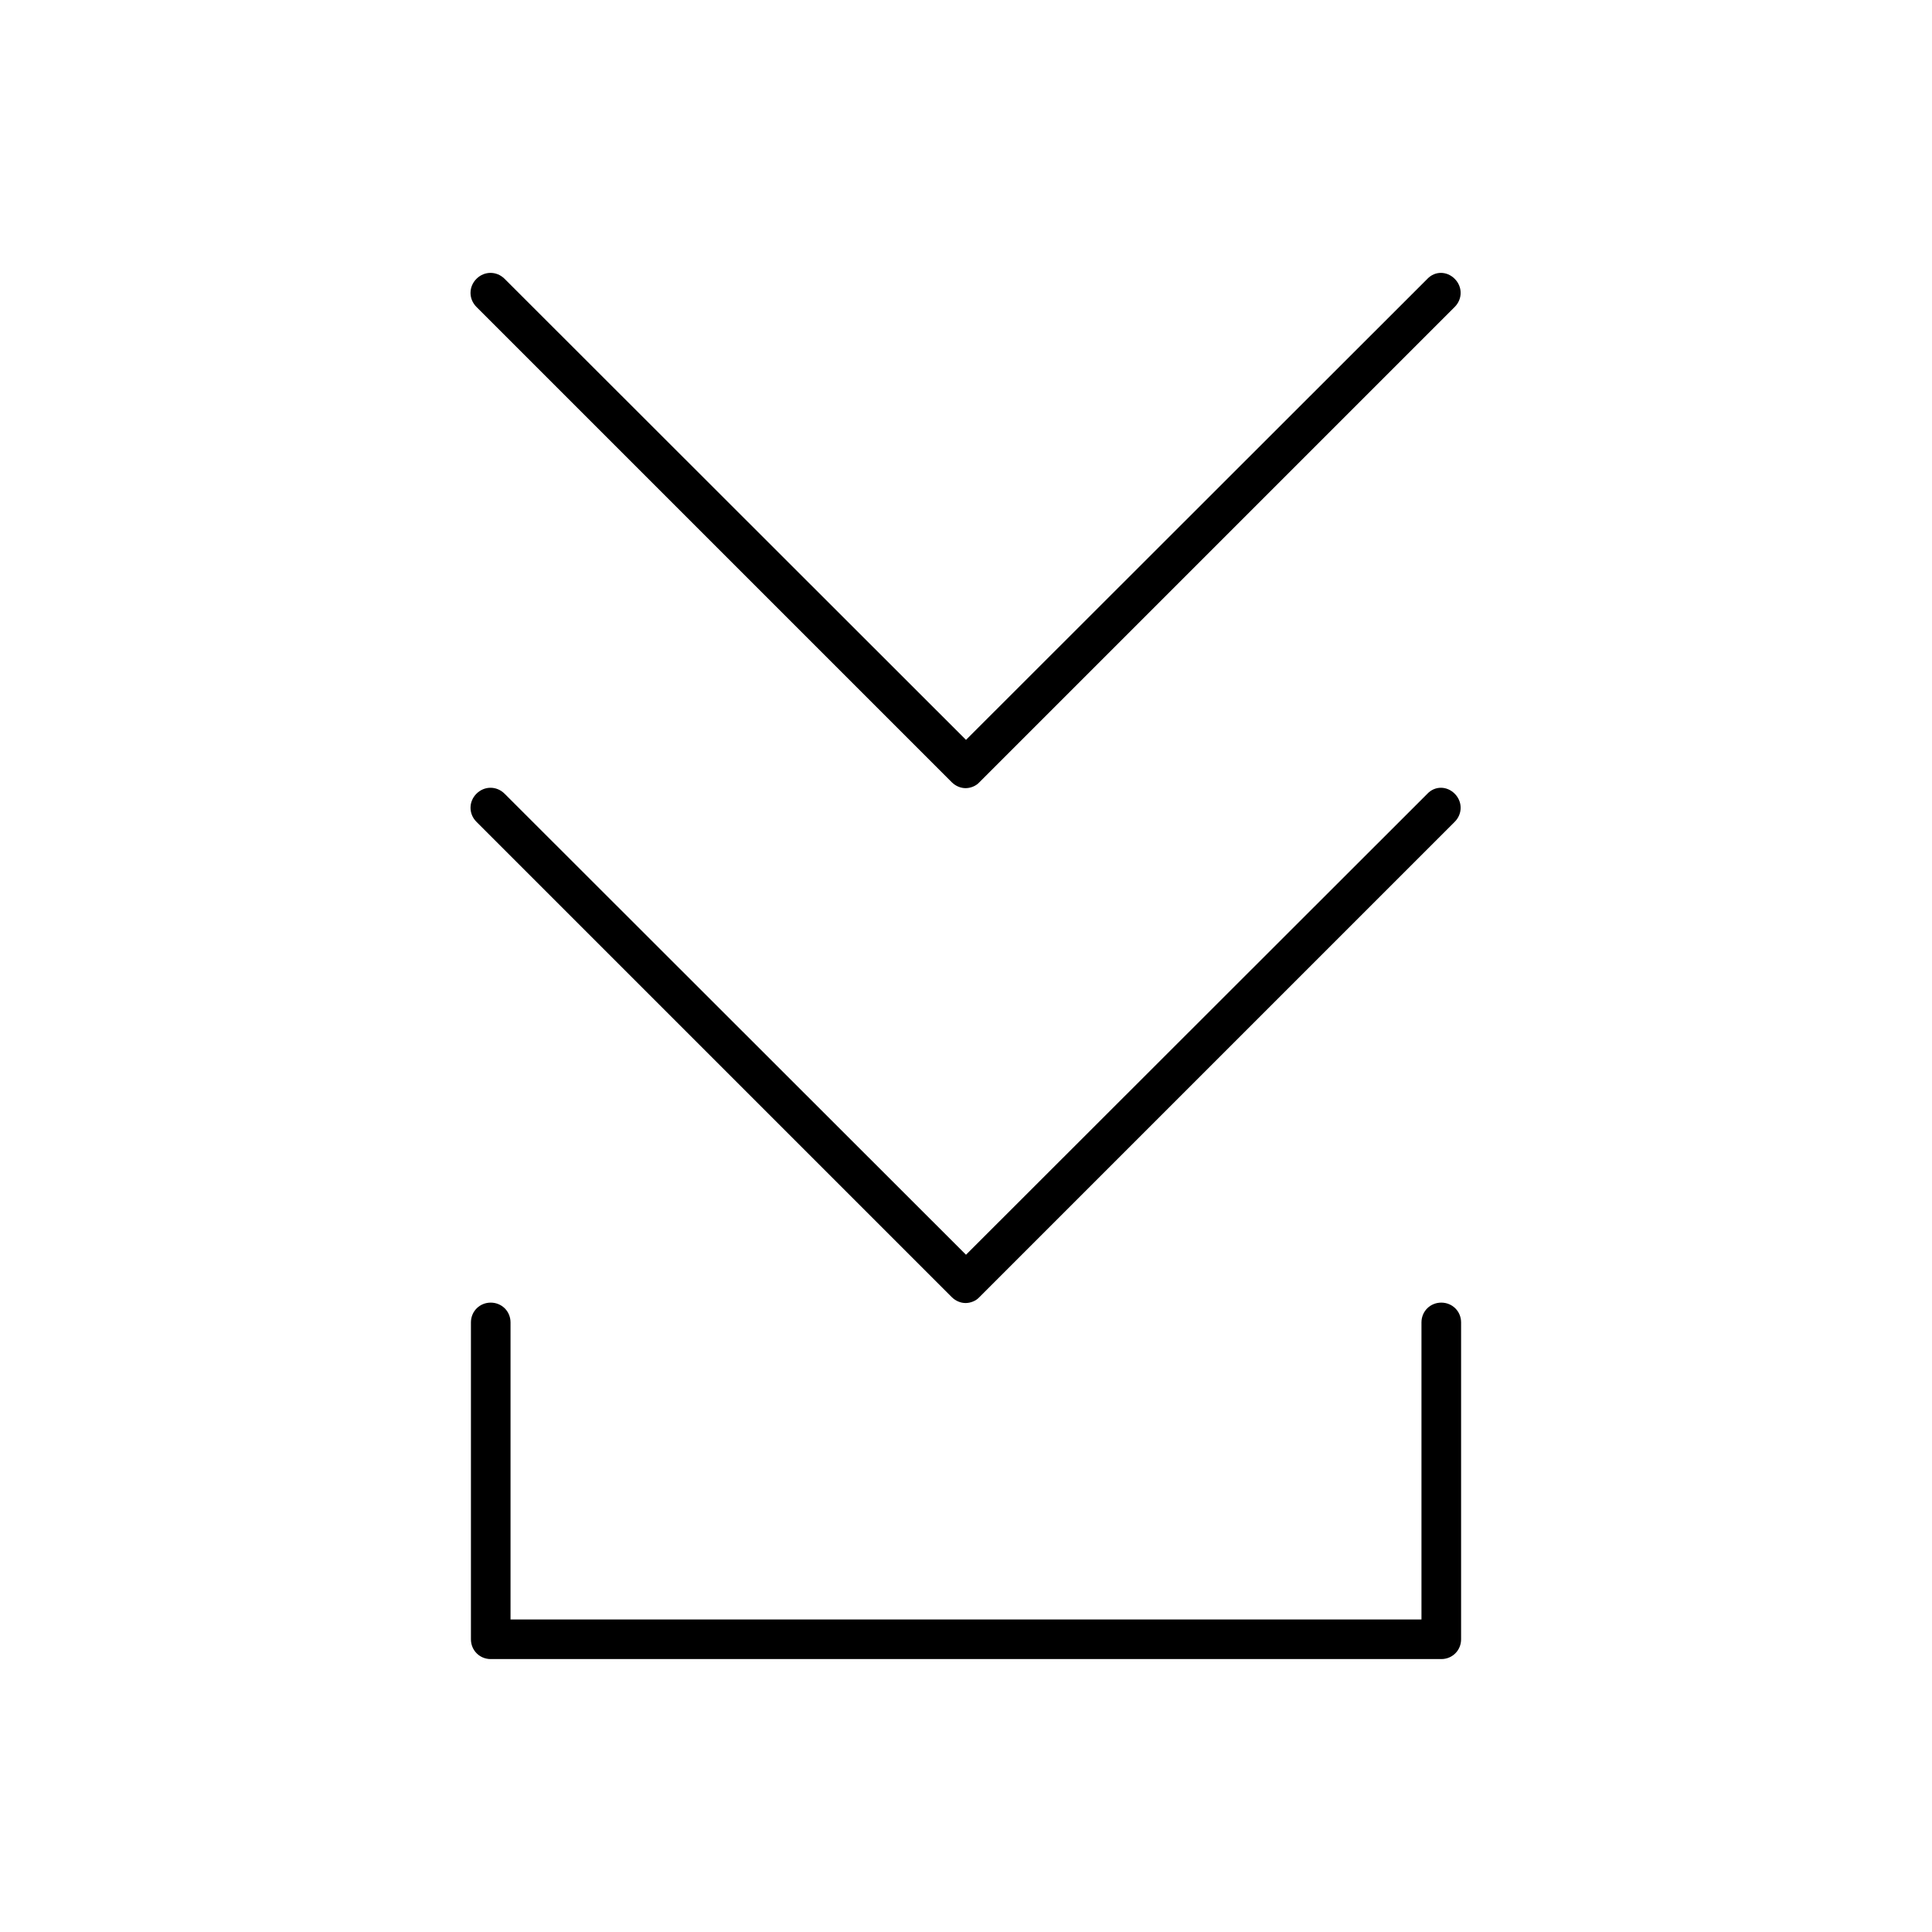 <?xml version="1.0" encoding="UTF-8"?>
<!-- Uploaded to: ICON Repo, www.iconrepo.com, Generator: ICON Repo Mixer Tools -->
<svg fill="#000000" width="800px" height="800px" version="1.1" viewBox="144 144 512 512" xmlns="http://www.w3.org/2000/svg">
 <g>
  <path d="m522.28 354.34-122.28 122.18-122.28-122.18c-2.098-2.098-5.352-2.098-7.453 0-2.098 2.098-2.098 5.352 0 7.453l125.95 125.95c1.051 1.051 2.414 1.574 3.672 1.574s2.731-0.523 3.672-1.574l125.95-125.95c2.098-2.098 2.098-5.352 0-7.453-2.094-2.098-5.242-2.098-7.238 0z"/>
  <path d="m522.28 217.89-122.28 122.18-122.28-122.18c-2.098-2.098-5.352-2.098-7.453 0-2.098 2.098-2.098 5.352 0 7.453l125.95 125.95c1.051 1.051 2.414 1.574 3.672 1.574s2.731-0.523 3.672-1.574l125.95-125.95c2.098-2.098 2.098-5.352 0-7.453-2.094-2.098-5.242-2.098-7.238 0z"/>
  <path d="m525.95 489.21c-2.938 0-5.246 2.309-5.246 5.246v78.719h-241.41v-78.719c0-2.938-2.309-5.246-5.246-5.246s-5.246 2.309-5.246 5.246v83.969c0 2.938 2.309 5.246 5.246 5.246h251.91c2.938 0 5.246-2.309 5.246-5.246v-83.969c0-2.938-2.309-5.246-5.25-5.246z"/>
 </g>
</svg>
